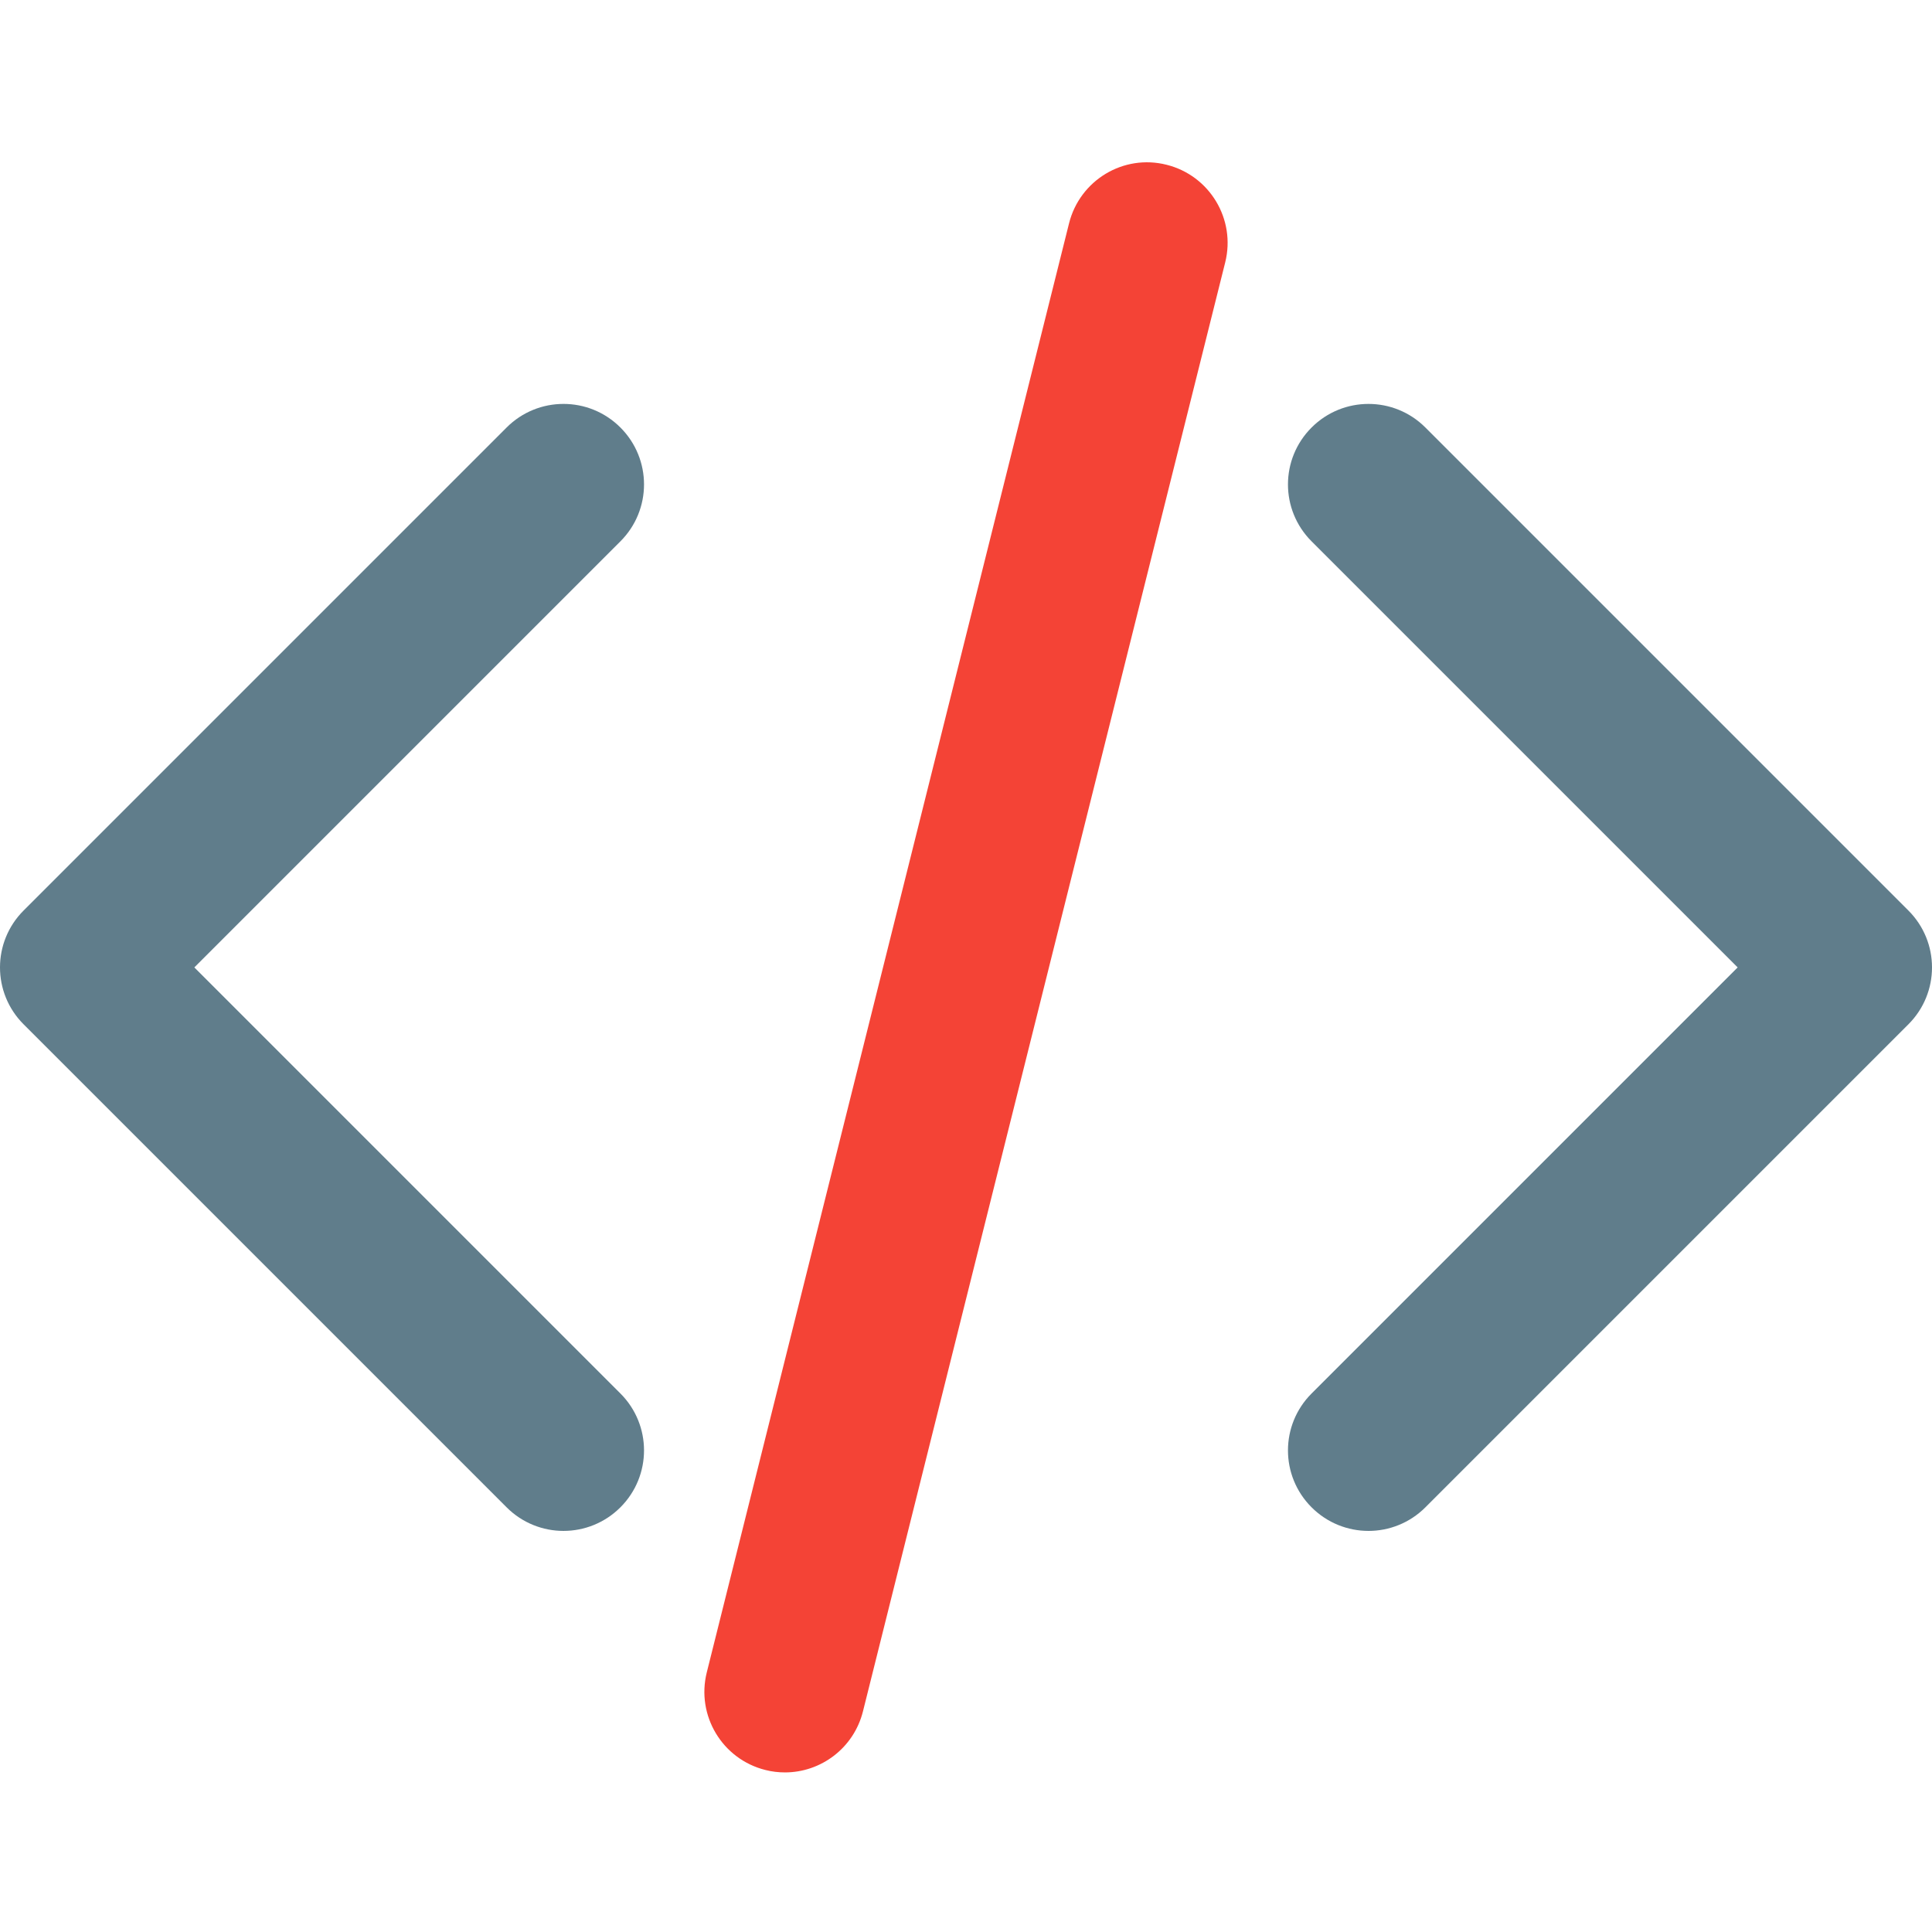 <svg height="512pt" viewBox="0 -43 512.011 512" width="512pt" xmlns="http://www.w3.org/2000/svg"><path d="m208.027 426.711c-1.707 0-3.457-.195-5.184-.641-11.438-2.859-18.391-14.445-15.531-25.879l96-384c2.859-11.434 14.422-18.43 25.855-15.531 11.434 2.859 18.391 14.445 15.531 25.879l-96 384c-2.434 9.707-11.113 16.172-20.672 16.172zm0 0" fill="#f44336"/><g fill="#607d8b"><path d="m149.34 362.711c-5.461 0-10.926-2.094-15.082-6.254l-128-128c-8.344-8.34-8.344-21.82 0-30.164l128-128c8.34-8.34 21.82-8.34 30.164 0 8.34 8.344 8.34 21.824 0 30.164l-112.918 112.918 112.918 112.918c8.34 8.344 8.34 21.824 0 30.164-4.16 4.16-9.621 6.254-15.082 6.254zm0 0"/><path d="m362.672 362.711c-5.461 0-10.922-2.094-15.082-6.254-8.344-8.34-8.344-21.82 0-30.164l112.918-112.918-112.918-112.918c-8.344-8.34-8.344-21.82 0-30.164 8.34-8.34 21.824-8.34 30.164 0l128 128c8.344 8.344 8.344 21.824 0 30.164l-128 128c-4.16 4.16-9.621 6.254-15.082 6.254zm0 0"/></g></svg>